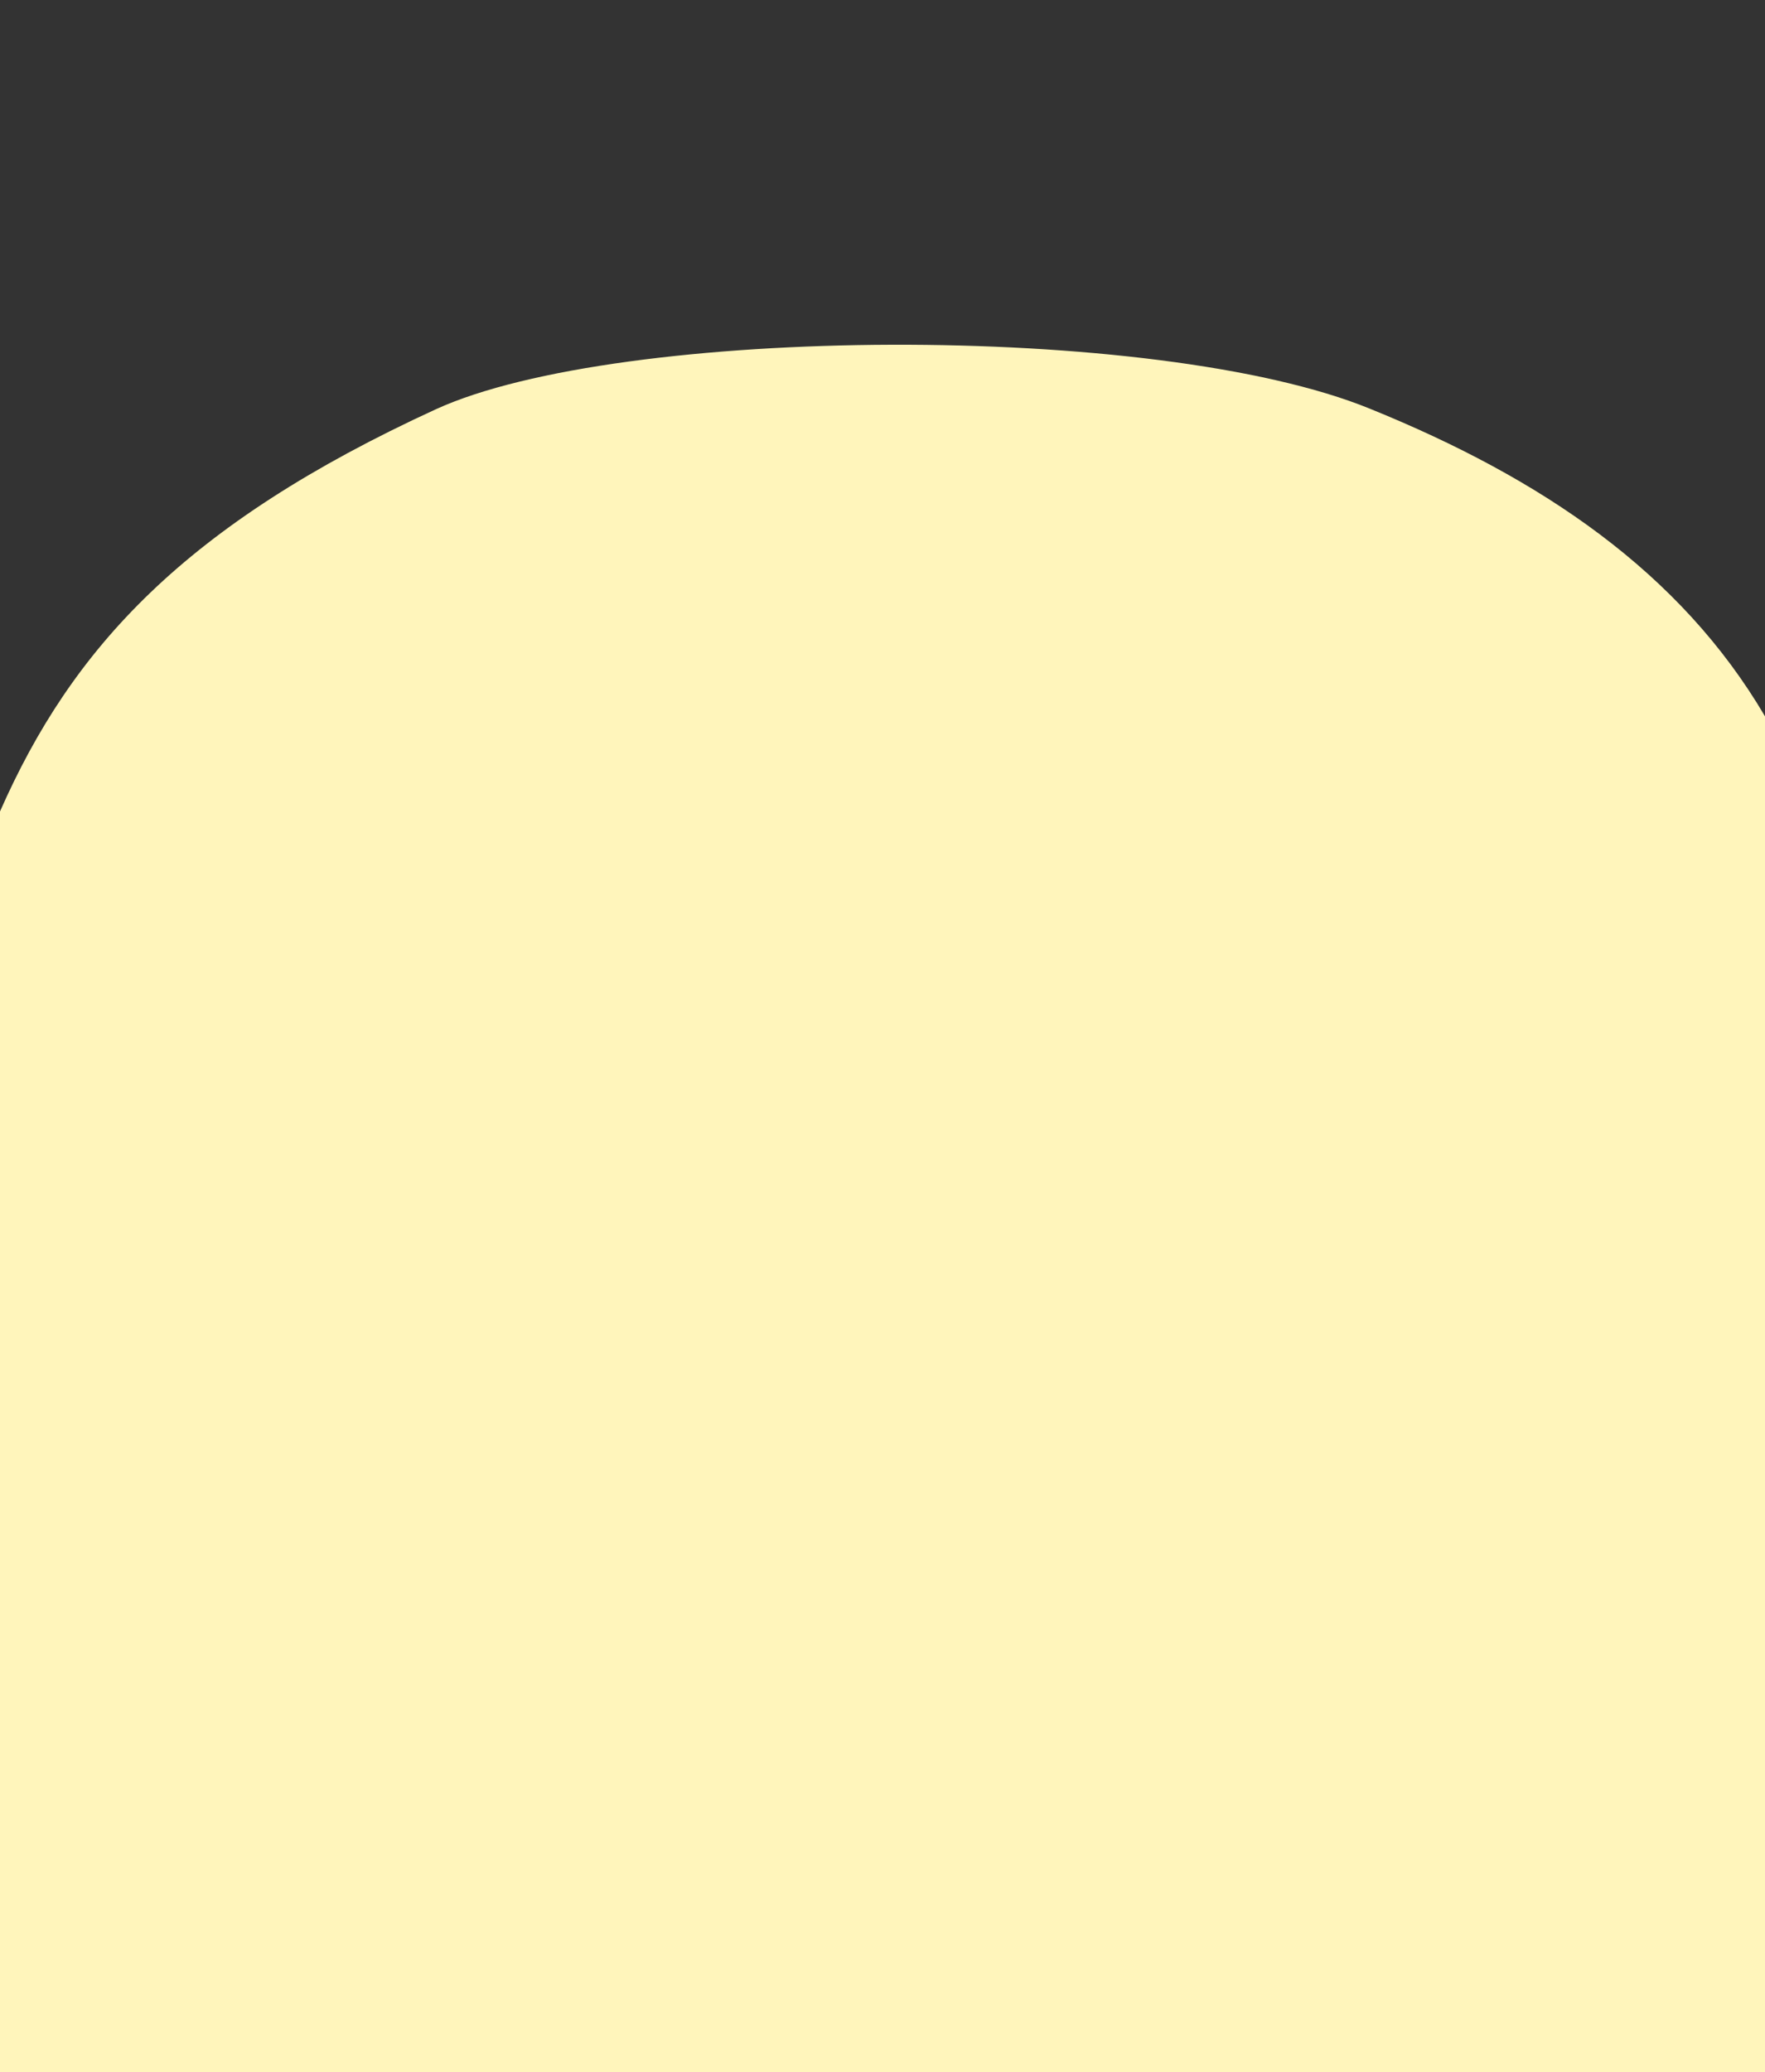 <svg width="375" height="440" fill="none" xmlns="http://www.w3.org/2000/svg"><rect width="100%" height="100%" fill="#333333" stroke="none"/><path d="M375 440V152.1c-18-30.6-47.4-50.5-83.9-65.3-45.5-18.6-159.6-17.7-198.5.1-53.4 24.5-77.3 50.7-92.6 85.4V440h375Z" fill="#FFF5BB"/></svg>